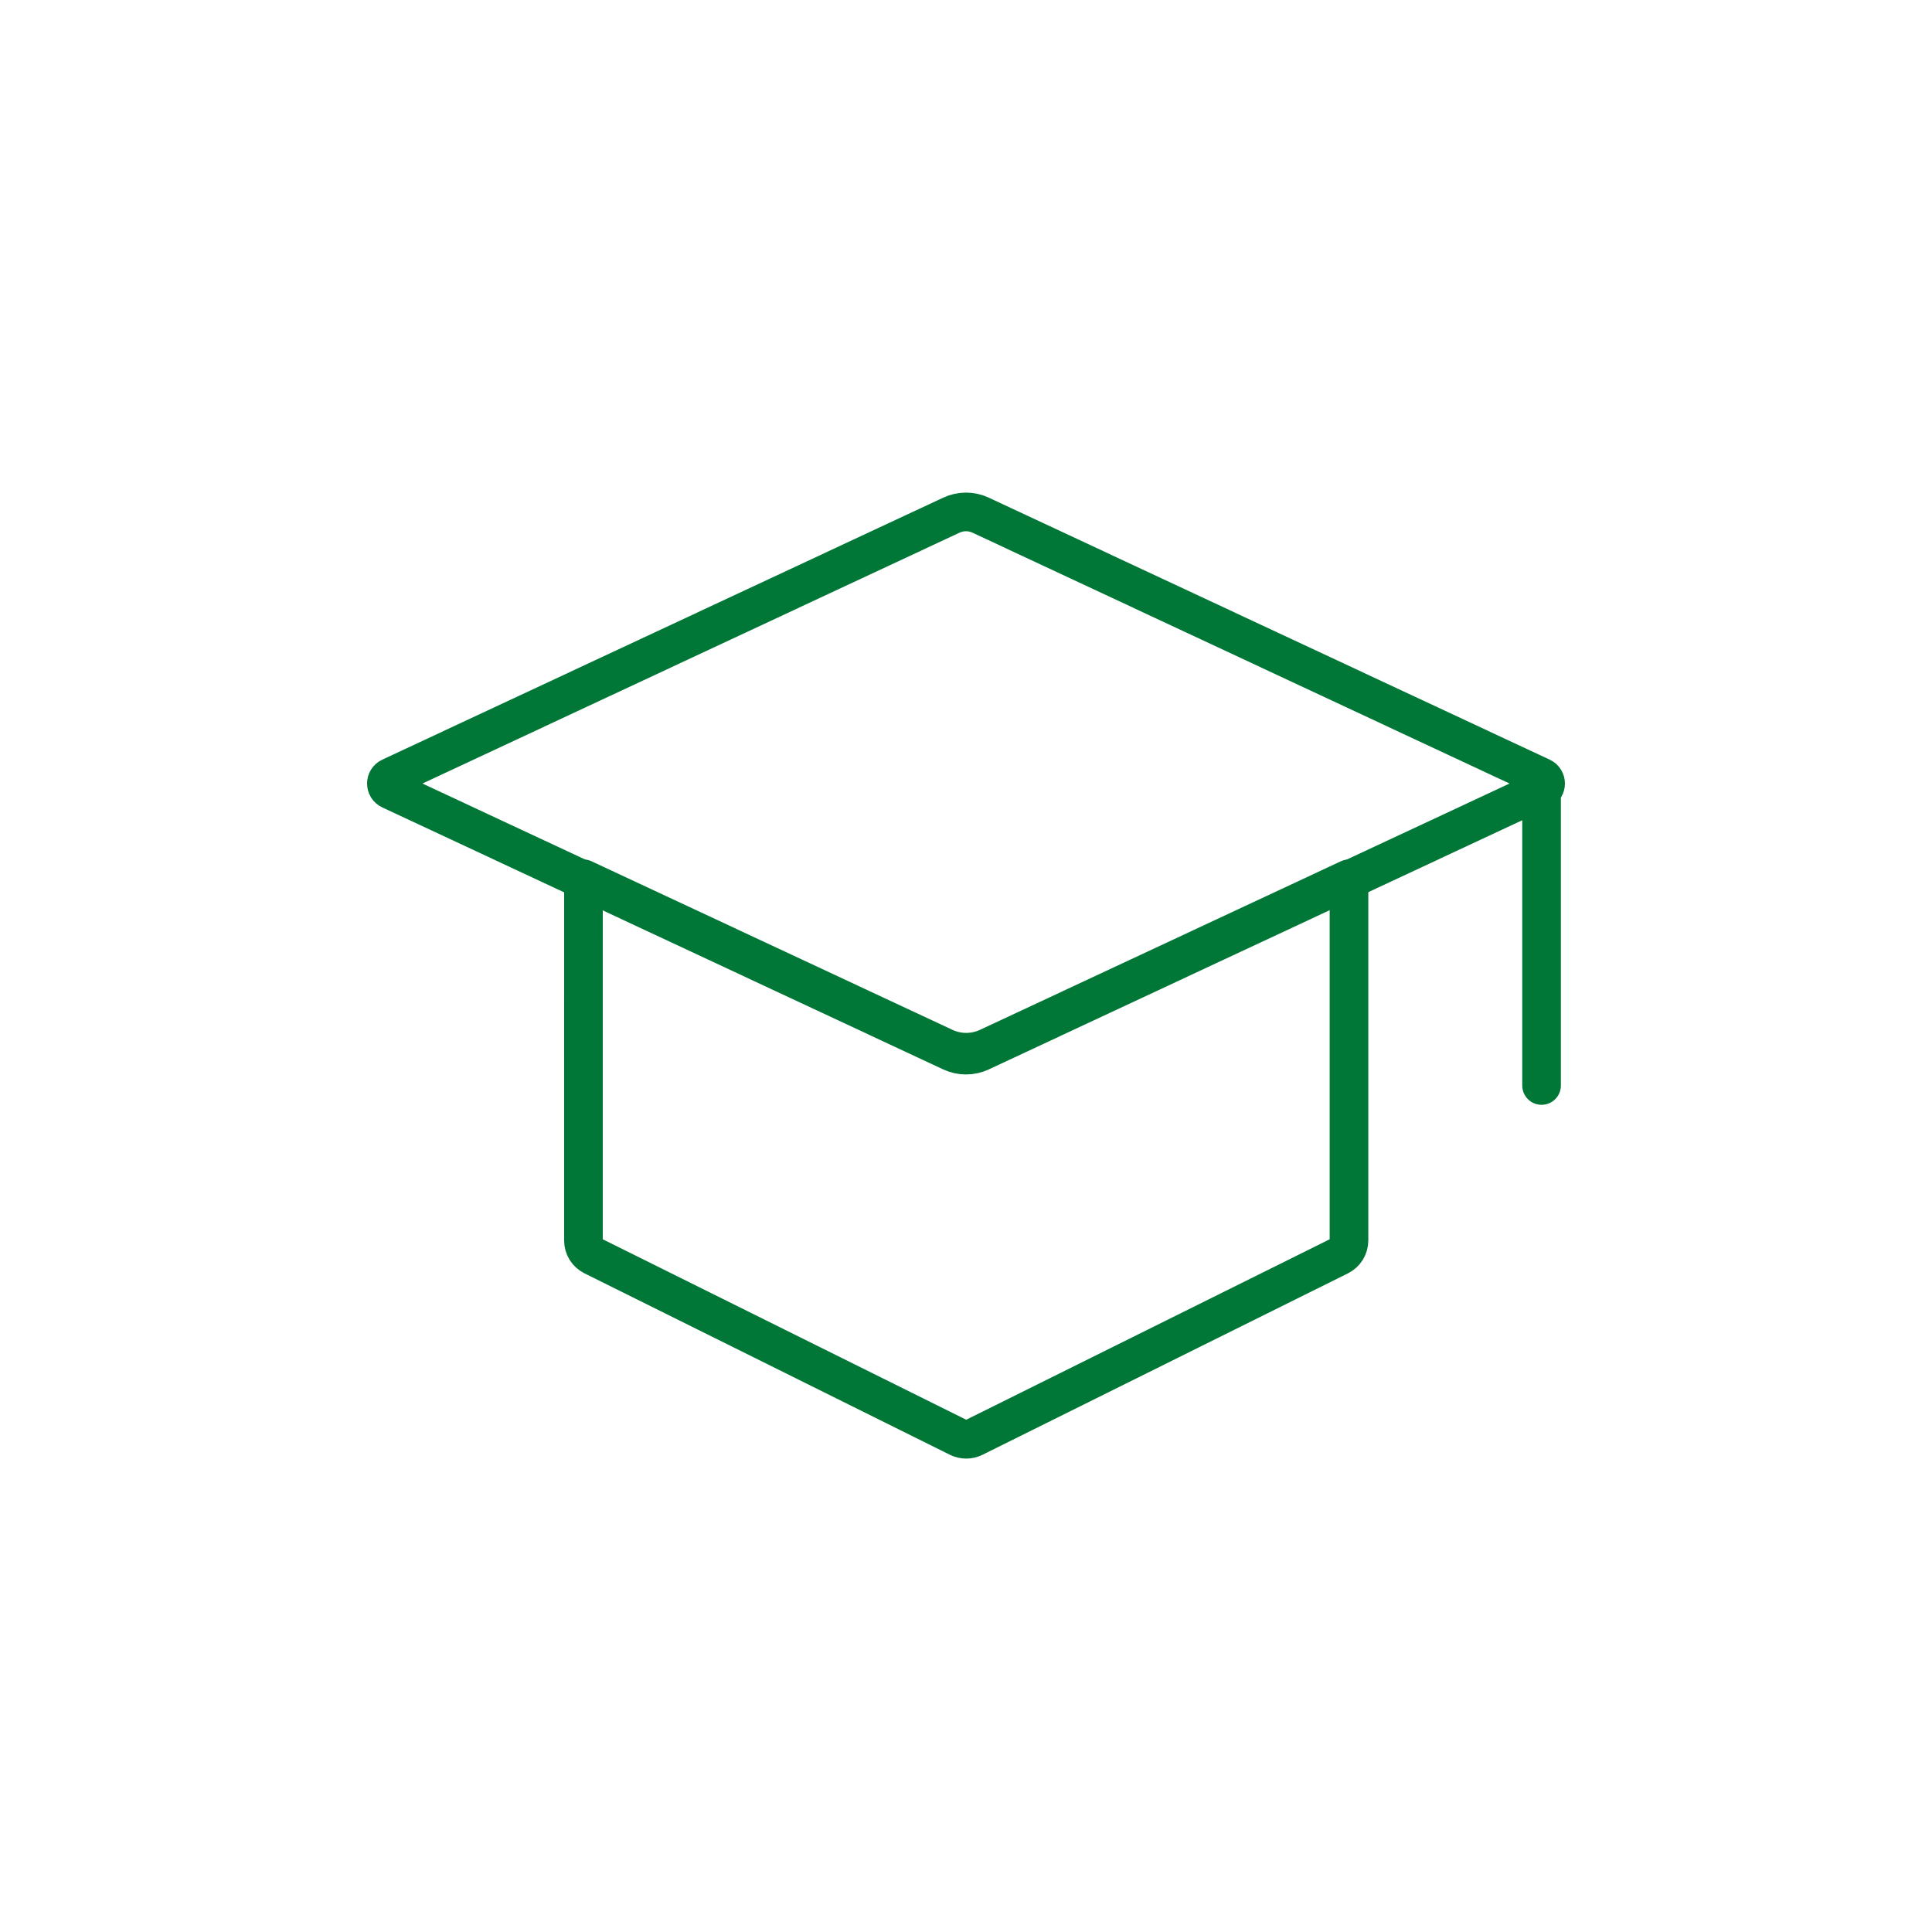 <?xml version="1.0" encoding="UTF-8"?>
<svg xmlns="http://www.w3.org/2000/svg" width="100" height="100" viewBox="0 0 100 100" fill="none">
  <path d="M30.2 45.487L30.199 64.211C30.199 64.551 30.392 64.862 30.698 65.013L49.609 74.402C49.862 74.528 50.16 74.528 50.413 74.402L59.868 69.708L69.324 65.013C69.629 64.862 69.823 64.551 69.823 64.211V45.487L51.147 54.21C50.426 54.547 49.596 54.547 48.875 54.21L30.2 45.487Z" stroke="#017737" stroke-width="2" stroke-linecap="round" stroke-linejoin="round"></path>
  <path d="M79.791 40.885C80.07 40.755 80.07 40.356 79.791 40.226L50.757 26.665C50.277 26.441 49.723 26.441 49.243 26.665L20.209 40.226C19.93 40.356 19.93 40.755 20.209 40.885L49.243 54.446C49.723 54.67 50.277 54.67 50.757 54.446C60.435 49.925 70.113 45.405 79.791 40.885ZM79.791 40.885V56.185" stroke="#017737" stroke-width="2" stroke-linecap="round" stroke-linejoin="round"></path>
</svg>
